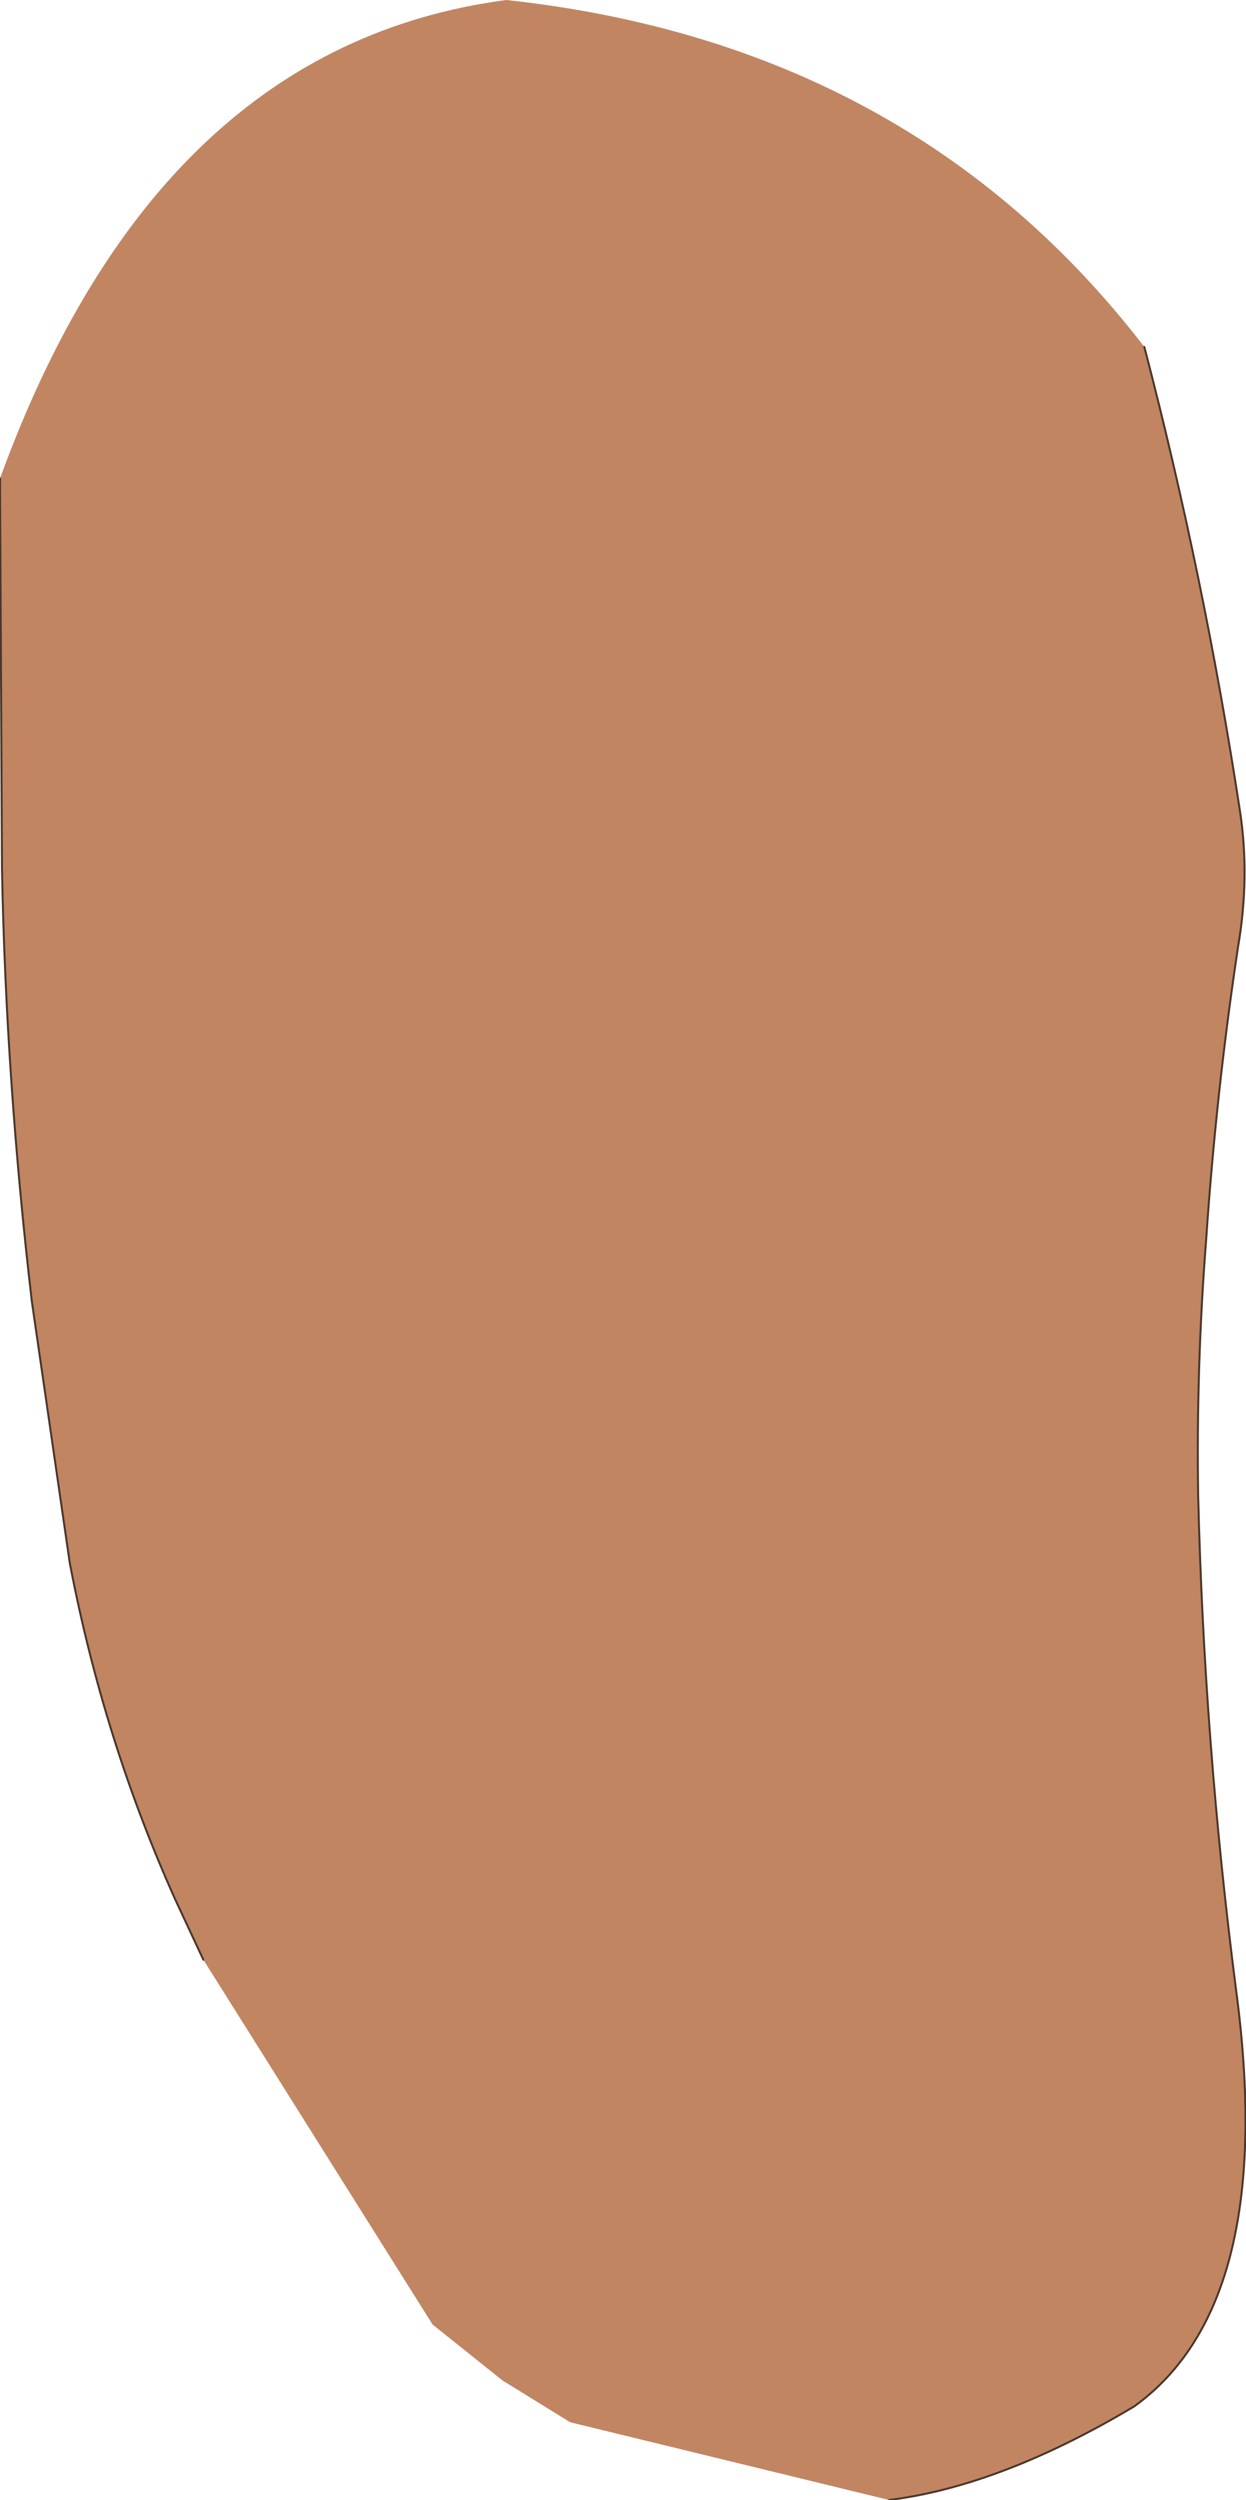 <?xml version="1.0" encoding="UTF-8" standalone="no"?>
<svg xmlns:xlink="http://www.w3.org/1999/xlink" height="62.7px" width="31.25px" xmlns="http://www.w3.org/2000/svg">
  <g transform="matrix(1.0, 0.0, 0.0, 1.0, 17.0, 34.45)">
    <path d="M11.7 -25.75 Q13.2 -20.0 14.1 -14.1 14.35 -12.45 14.05 -10.7 13.5 -7.05 13.25 -3.35 13.0 -0.15 13.05 3.05 13.2 9.25 14.0 15.45 15.05 23.3 11.45 25.9 8.1 27.9 5.3 28.25 L-2.7 26.3 -4.4 25.25 -6.15 23.85 -11.9 14.7 -12.6 13.2 Q-14.4 9.2 -15.25 4.75 L-16.2 -1.8 Q-16.85 -7.35 -16.95 -12.65 L-17.0 -22.45 Q-13.05 -33.3 -4.3 -34.45 5.85 -33.35 11.7 -25.75" fill="#c18562" fill-rule="evenodd" stroke="none"/>
    <path d="M11.7 -25.75 Q13.2 -20.0 14.1 -14.1 14.35 -12.45 14.05 -10.7 13.5 -7.05 13.25 -3.35 13.0 -0.15 13.05 3.05 13.2 9.25 14.0 15.45 15.05 23.3 11.45 25.9 8.1 27.9 5.3 28.25 M-11.9 14.7 L-12.6 13.2 Q-14.4 9.2 -15.25 4.75 L-16.2 -1.8 Q-16.85 -7.35 -16.95 -12.65 L-17.0 -22.45" fill="none" stroke="#49372c" stroke-linecap="round" stroke-linejoin="round" stroke-width="0.05"/>
  </g>
</svg>
